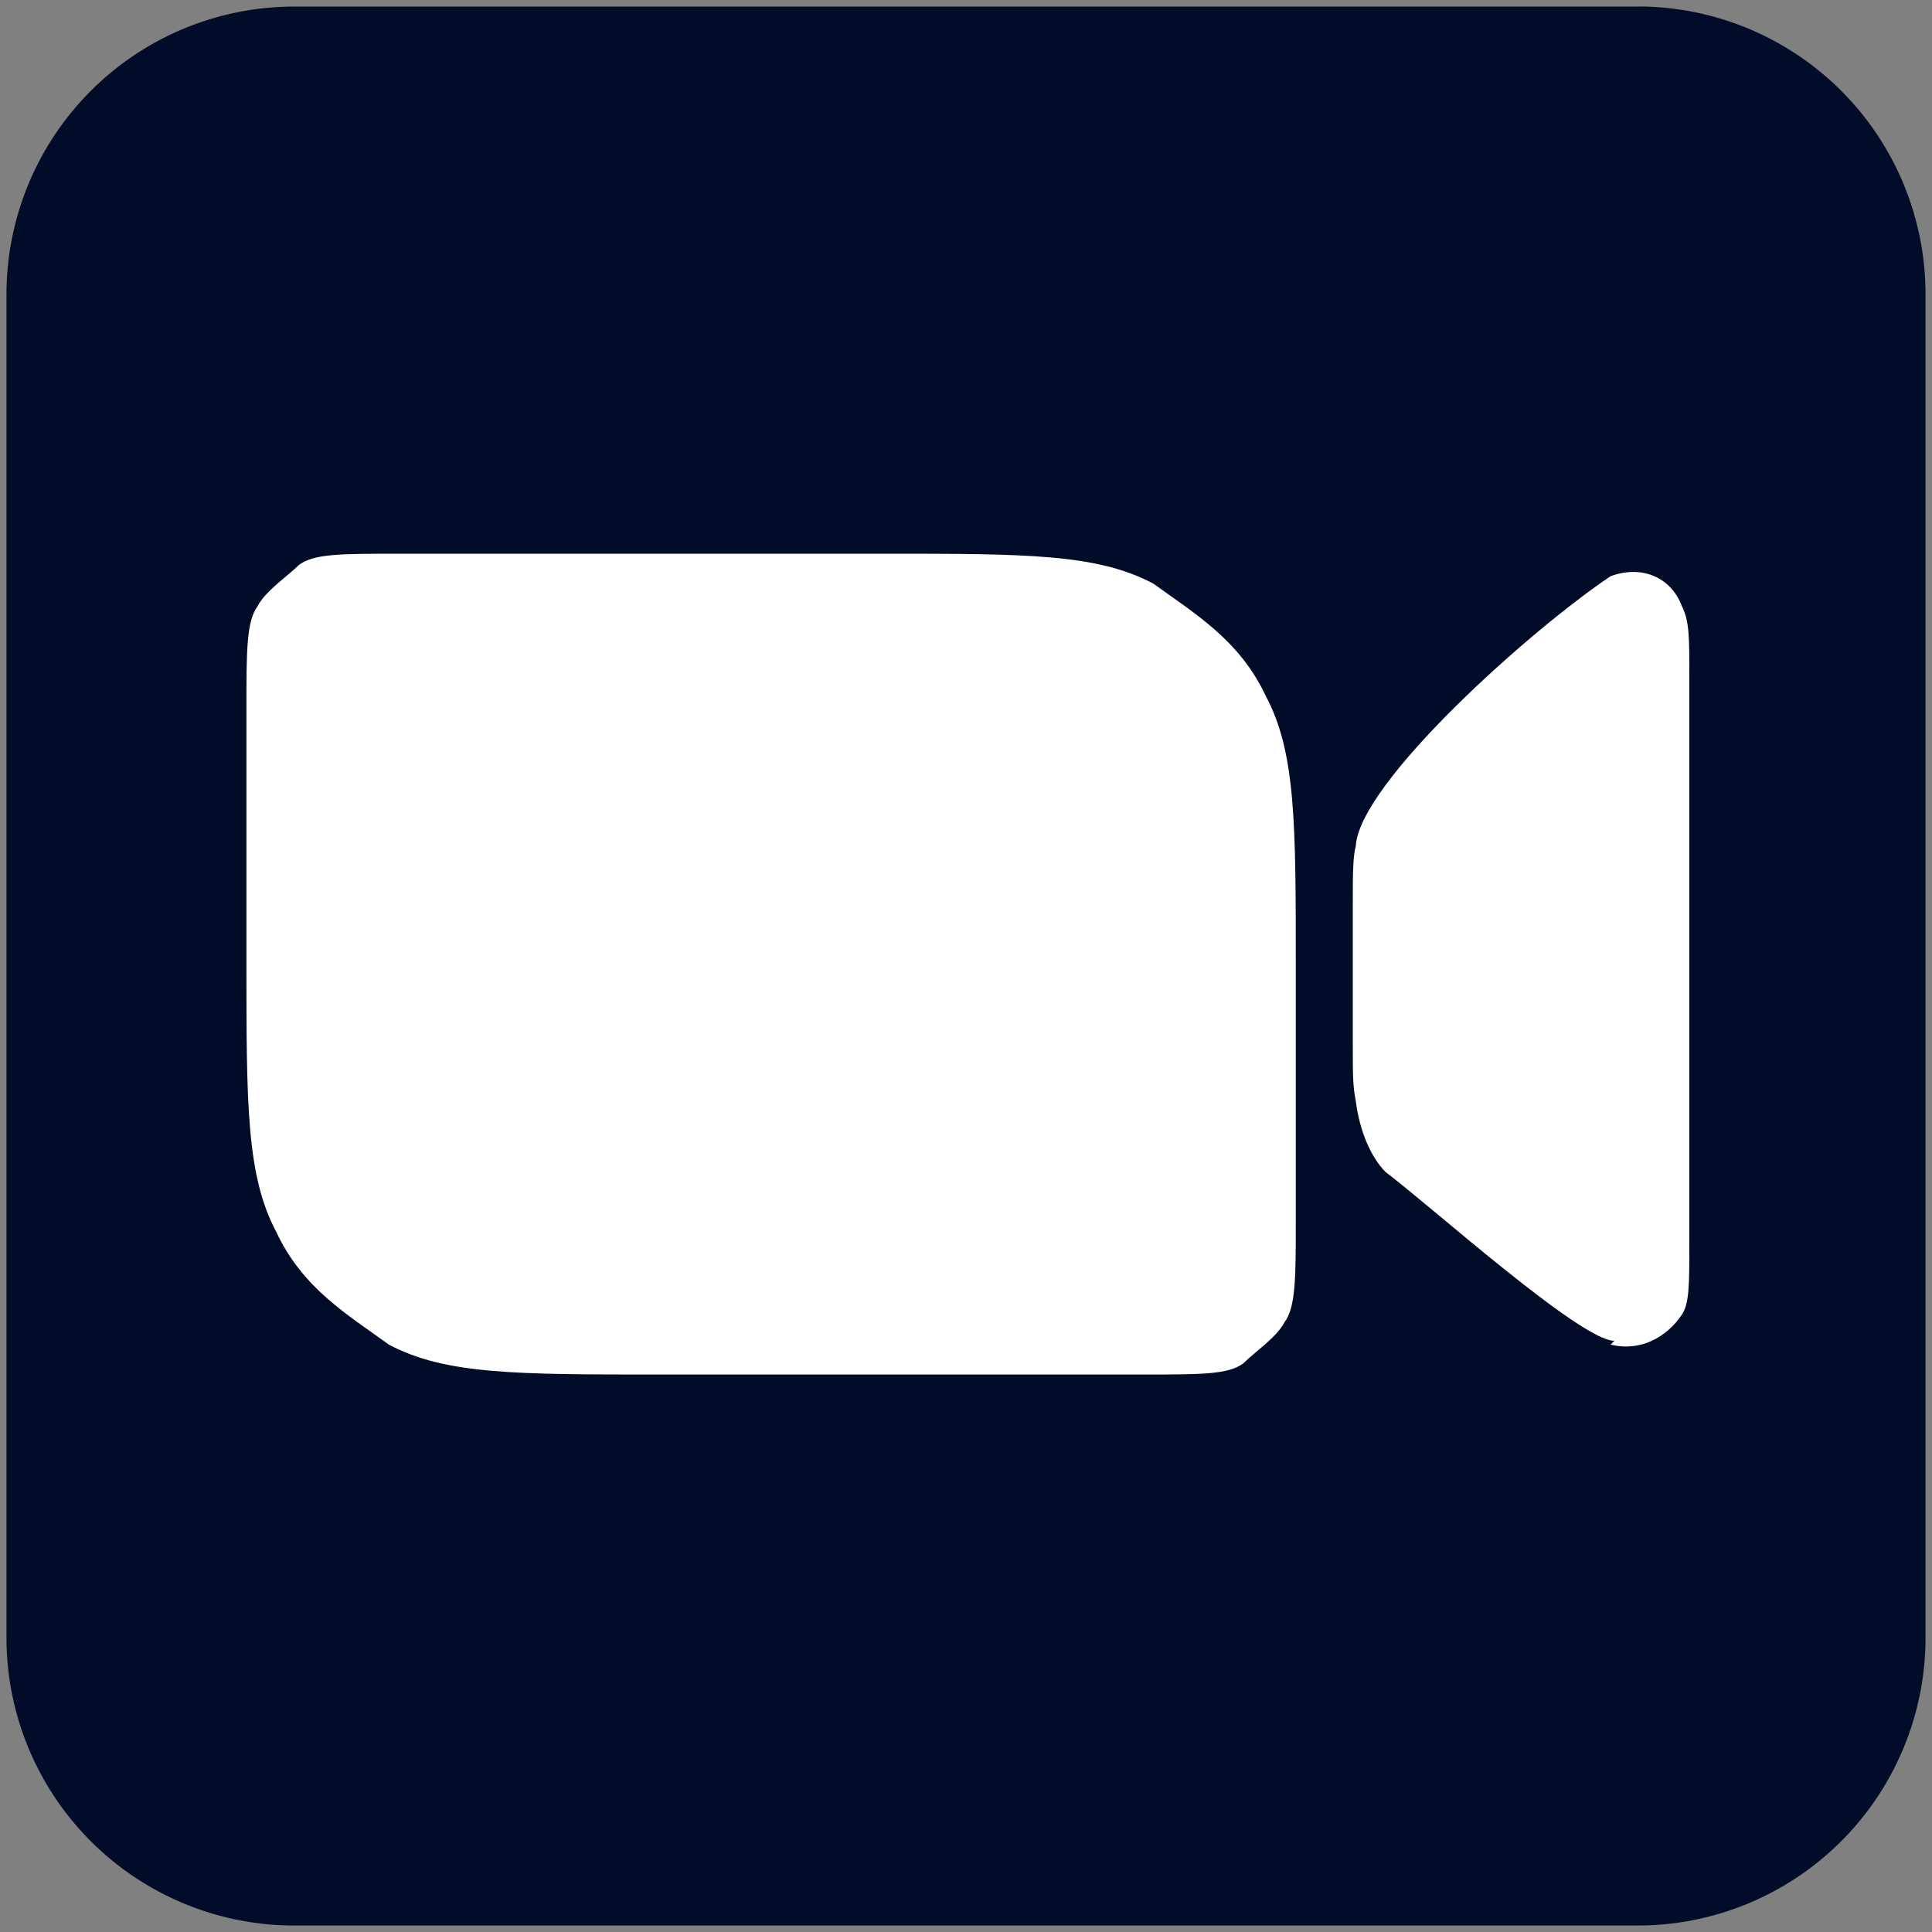 <svg width="20" height="20" viewBox="0 0 20 20" fill="none" xmlns="http://www.w3.org/2000/svg"><rect x="0" y="0" width="20" height="20" fill="#808080" stroke="none"/><path d="M16.953.068H3.047a2.98 2.98 0 00-2.98 2.98v13.905a2.98 2.98 0 002.98 2.98h13.906a2.98 2.98 0 002.98-2.98V3.047a2.98 2.98 0 00-2.98-2.98z" fill="#010C29"/><path d="M16.673 13.919c.31.077.582-.078.738-.31.077-.117.077-.311.077-.738V7.012c0-.426 0-.581-.077-.737-.117-.31-.427-.426-.738-.31-.814.543-2.6 2.134-2.638 2.793-.031.117-.031.31-.031.582v1.475c0 .31 0 .427.031.582.039.31.155.582.31.737.466.35 2.018 1.746 2.367 1.746l-.039.039zM2.551 7.323c0-.582 0-.892.116-1.048.078-.155.31-.31.427-.426.155-.117.427-.117 1.047-.117h5.005c1.475 0 2.212 0 2.794.31.427.31.892.583 1.164 1.164.31.582.31 1.32.31 2.794v2.638c0 .582 0 .893-.116 1.048-.078.155-.31.31-.427.427-.155.116-.427.116-1.048.116H6.818c-1.474 0-2.211 0-2.793-.31-.427-.31-.892-.582-1.164-1.164-.31-.582-.31-1.32-.31-2.794V7.323z" fill="#fff"/></svg>